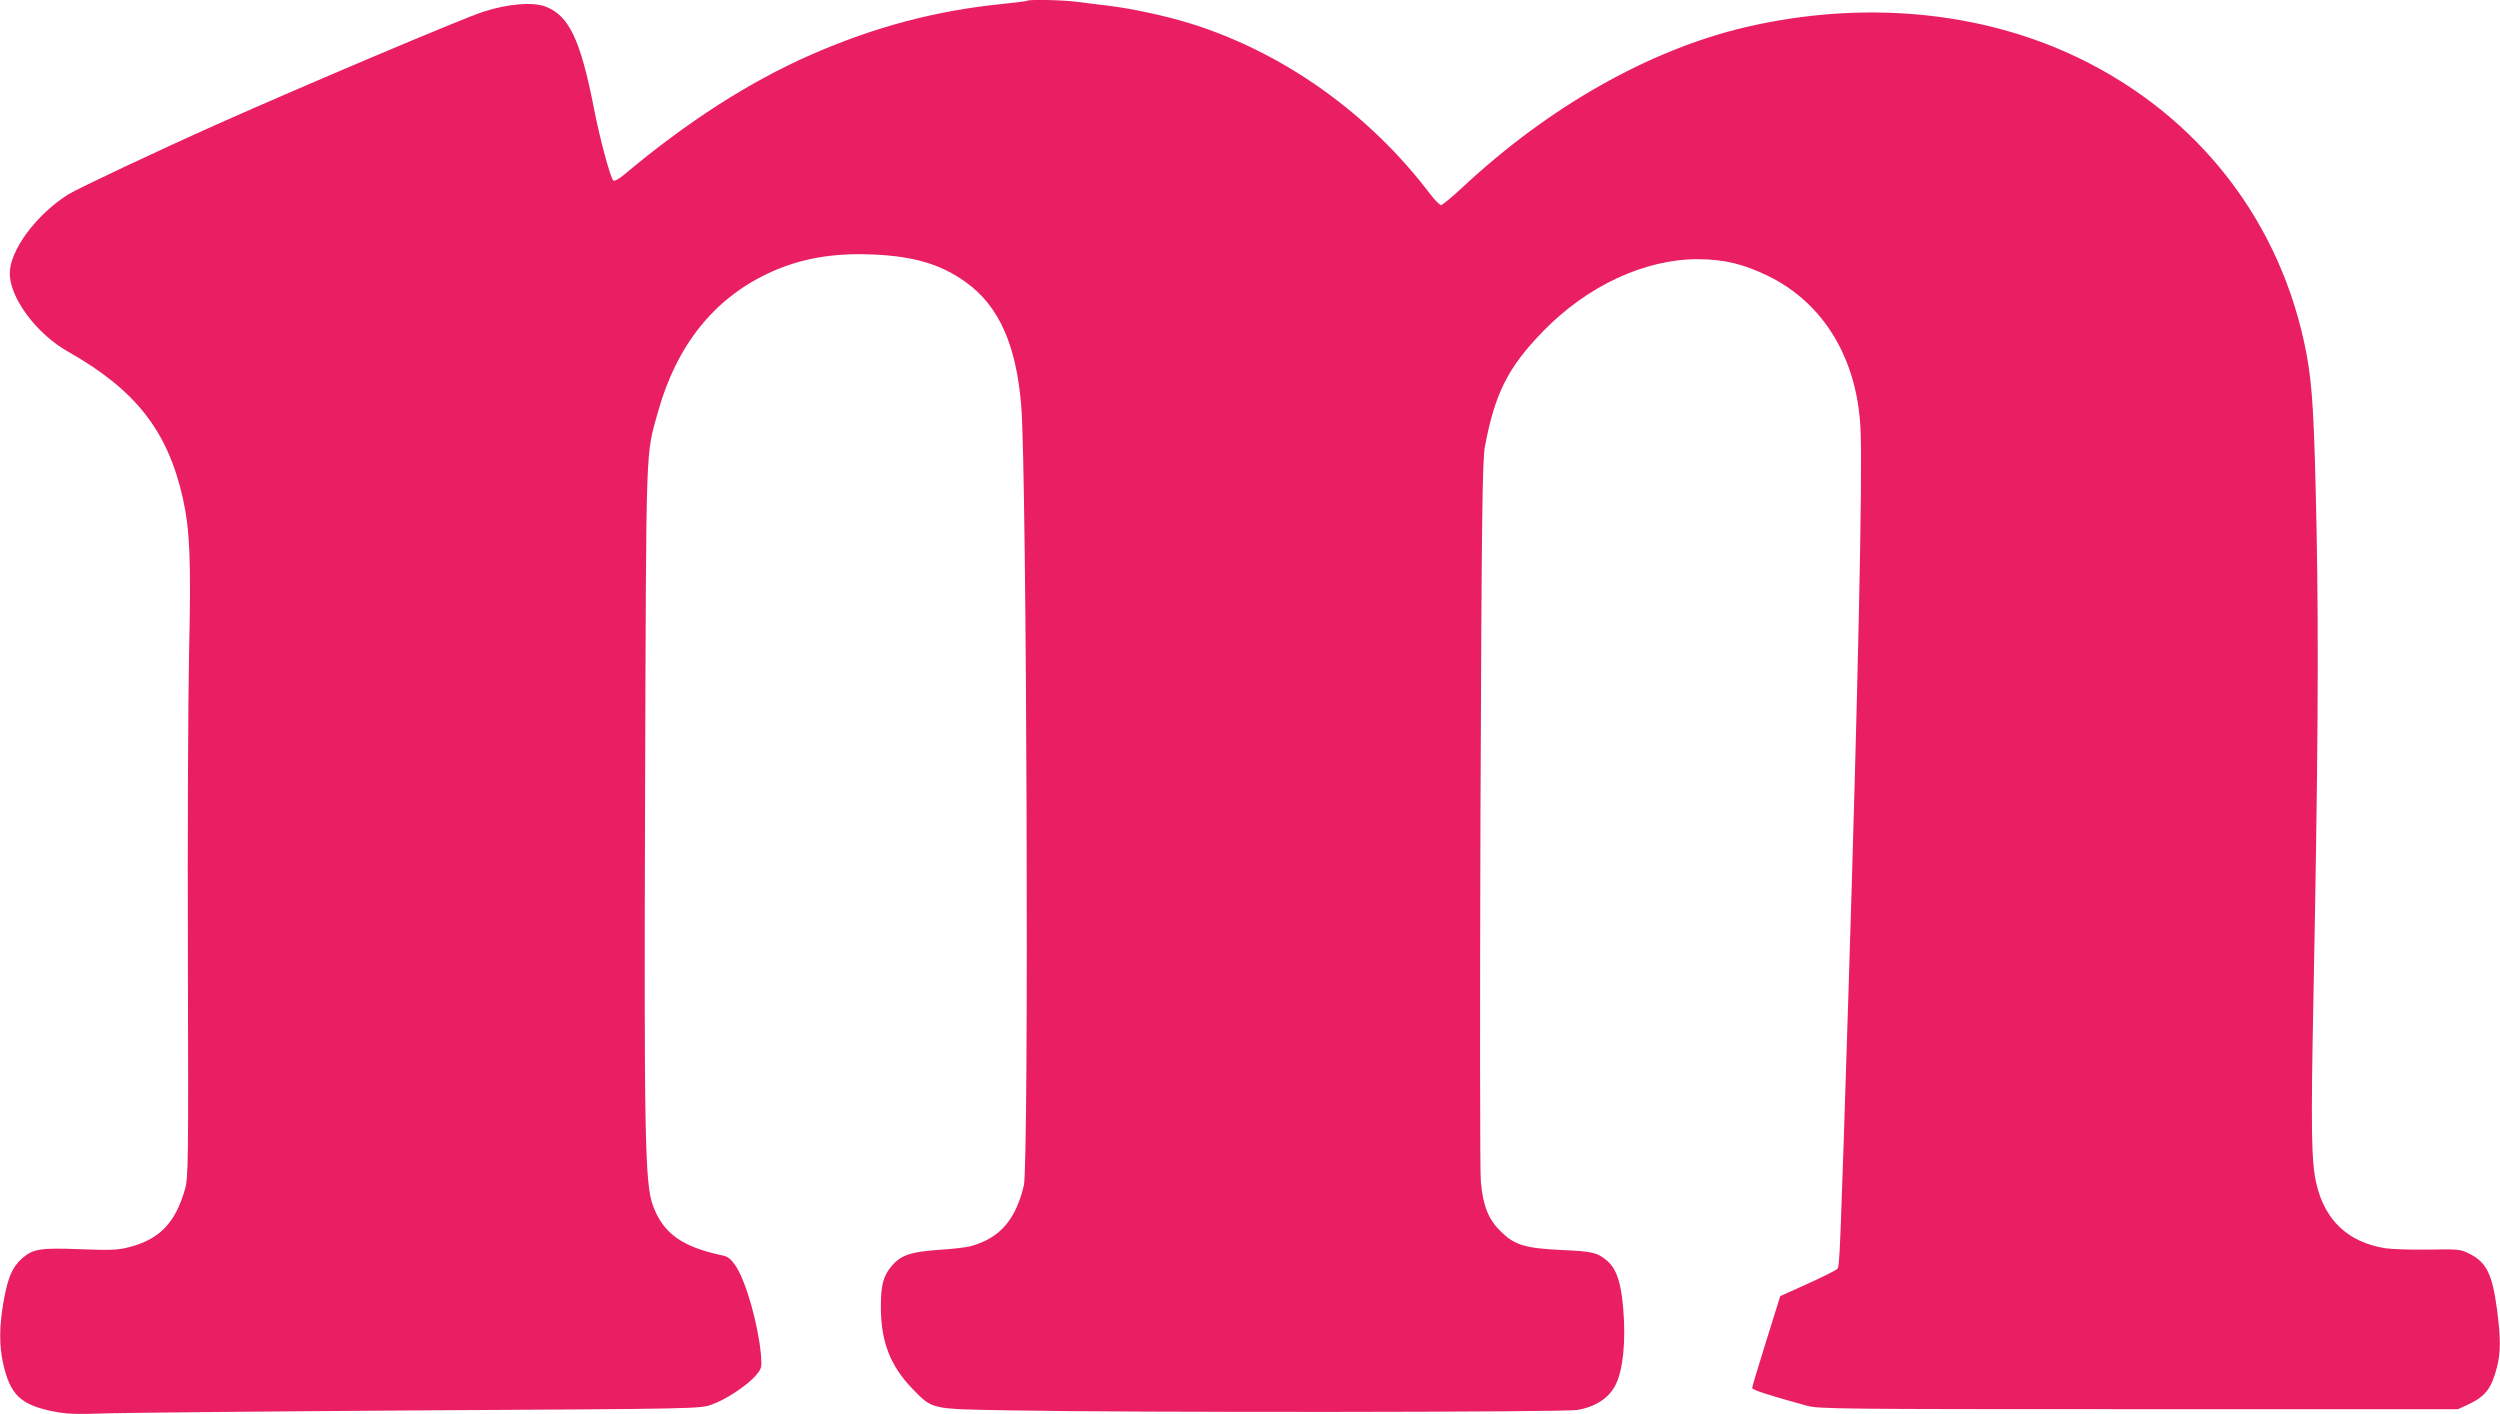<?xml version="1.0" standalone="no"?>
<!DOCTYPE svg PUBLIC "-//W3C//DTD SVG 20010904//EN"
 "http://www.w3.org/TR/2001/REC-SVG-20010904/DTD/svg10.dtd">
<svg version="1.0" xmlns="http://www.w3.org/2000/svg"
 width="1280pt" height="724pt" viewBox="0 0 1280 724"
 preserveAspectRatio="xMidYMid meet">
<g transform="translate(0,724) scale(0.1,-0.1)"
fill="#e91e63" stroke="none">
<path d="M5259 7236 c-2 -2 -58 -9 -124 -16 -337 -33 -656 -117 -982 -260
-315 -138 -634 -343 -957 -614 -28 -23 -50 -35 -56 -30 -16 17 -70 218 -100
374 -68 347 -127 470 -246 516 -66 25 -192 15 -319 -26 -101 -32 -928 -382
-1365 -577 -307 -137 -713 -329 -760 -358 -165 -104 -300 -287 -300 -405 0
-125 137 -309 296 -399 347 -196 512 -405 590 -751 36 -162 43 -313 32 -793
-5 -238 -8 -938 -6 -1557 3 -1064 2 -1128 -15 -1189 -49 -173 -131 -257 -288
-297 -54 -14 -94 -16 -246 -10 -205 8 -244 2 -299 -46 -51 -45 -73 -97 -95
-217 -23 -131 -24 -226 -3 -322 36 -160 89 -211 254 -245 70 -14 118 -16 294
-10 116 3 843 10 1616 15 1401 8 1405 8 1465 30 72 25 184 100 226 150 29 35
30 39 25 105 -14 155 -76 374 -129 454 -26 38 -40 49 -72 55 -205 44 -300 113
-352 255 -41 112 -46 344 -40 2152 6 1795 2 1682 67 1915 95 337 285 575 564
706 161 75 327 105 535 96 211 -9 348 -50 475 -141 170 -121 260 -322 285
-637 28 -351 40 -3879 13 -3989 -42 -175 -121 -267 -267 -309 -22 -7 -96 -16
-165 -20 -146 -10 -197 -27 -244 -82 -44 -52 -56 -98 -56 -211 0 -177 48 -301
162 -419 104 -106 89 -103 493 -110 616 -12 2841 -10 2911 2 94 16 162 61 196
129 38 75 53 224 39 389 -11 136 -35 206 -84 247 -49 41 -73 47 -232 54 -188
9 -240 25 -311 95 -63 61 -91 131 -102 253 -5 48 -5 897 -2 1887 6 1548 10
1811 23 1880 51 271 118 404 296 587 226 234 523 372 796 371 135 -1 233 -25
360 -87 284 -140 455 -424 471 -786 11 -226 -14 -1363 -61 -2855 -44 -1395
-46 -1429 -58 -1442 -7 -7 -75 -41 -152 -76 l-140 -63 -72 -230 c-39 -126 -72
-234 -72 -240 -1 -10 80 -36 279 -91 61 -17 157 -18 1700 -18 l1635 0 50 23
c89 41 121 82 149 190 20 79 20 146 1 295 -24 184 -55 245 -142 288 -45 23
-57 24 -210 21 -89 -1 -188 2 -220 7 -189 30 -308 141 -352 326 -27 110 -30
270 -16 965 23 1197 27 1798 16 2380 -12 592 -21 744 -52 910 -127 670 -550
1217 -1170 1515 -500 240 -1104 295 -1701 156 -494 -116 -1010 -408 -1455
-825 -51 -47 -98 -86 -105 -86 -7 0 -32 26 -56 57 -312 412 -752 725 -1228
873 -122 38 -298 76 -414 90 -52 6 -125 15 -162 20 -66 10 -251 14 -259 6z"/>
</g>
</svg>

